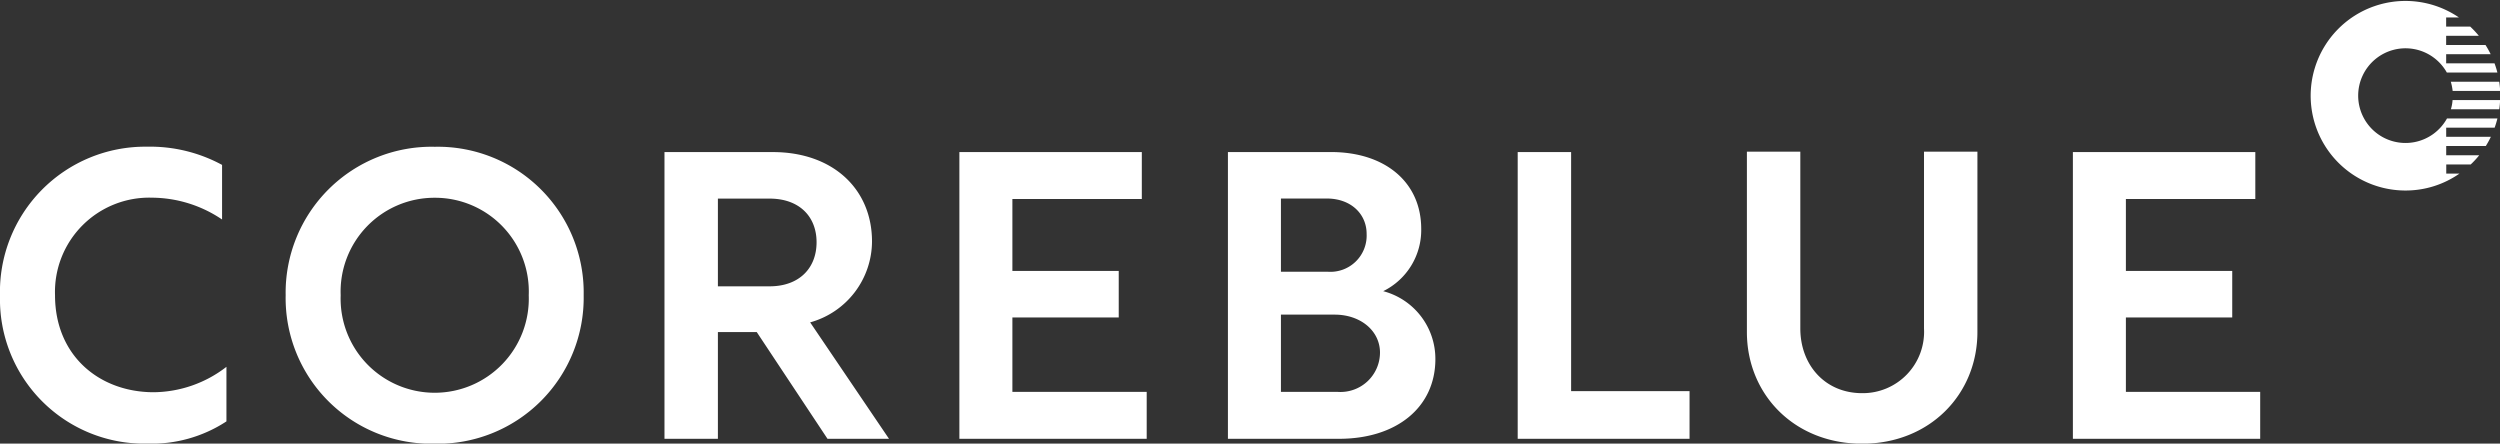 <svg xmlns="http://www.w3.org/2000/svg" xmlns:xlink="http://www.w3.org/1999/xlink" width="242.945" height="43.111" viewBox="0 0 242.945 43.111">
  <rect x="0" y="0" width="242.945" height="43.111" fill="#333333" stroke="none"/>
  <defs>
    <clipPath id="clip-path">
      <path id="Path_12" data-name="Path 12" d="M0,0H242.946V43.111H0Z" fill="#fff"/>
    </clipPath>
  </defs>
  <g id="cb-wordmark" clip-path="url(#clip-path)">
    <path id="Path_11" data-name="Path 11" d="M201.447,42.664h18.194V38.1H206.59v-7.23h10.334v-4.52H206.59V19.361h12.577V14.8H201.439V42.664h.008Zm-9.285-27.906h-5.191V31.938a5.961,5.961,0,0,1-6.01,6.289c-3.619,0-6.01-2.751-6.01-6.289V14.759h-5.191V32.29c0,6.051,4.6,10.849,11.2,10.849,6.567,0,11.2-4.8,11.2-10.849ZM147.487,42.664h16.7V38.03H152.678V14.8h-5.191V42.664ZM124.478,38.1V30.595H129.7c2.514,0,4.405,1.572,4.405,3.693a3.838,3.838,0,0,1-4.086,3.816Zm0-11.676V19.311h4.438c2.44,0,3.889,1.572,3.889,3.423a3.522,3.522,0,0,1-3.775,3.693Zm-5.15,16.237h10.808c5.584,0,9.351-3.062,9.351-7.746a6.8,6.8,0,0,0-5.069-6.6,6.612,6.612,0,0,0,3.693-6.051c0-4.561-3.537-7.468-8.761-7.468H119.327V42.664Zm-26.088,0h18.194V38.1H98.382v-7.23h10.334v-4.52H98.382V19.361h12.577V14.8H93.231V42.664h.008ZM69.764,27.844V19.32h5.028c2.866,0,4.561,1.728,4.561,4.242s-1.687,4.282-4.561,4.282ZM64.573,42.664h5.191V32.29h3.775l6.878,10.375h5.977L78.73,31.348a8.2,8.2,0,0,0,6.01-7.861c0-5.109-3.816-8.688-9.629-8.688H64.573ZM42.26,19.238a9.112,9.112,0,0,1,9.122,9.474,9.144,9.144,0,1,1-18.276,0,9.119,9.119,0,0,1,9.154-9.474Zm0-4.954a14.182,14.182,0,0,0-14.5,14.428,14.153,14.153,0,0,0,14.46,14.428,14.187,14.187,0,0,0,14.5-14.428A14.173,14.173,0,0,0,42.26,14.284ZM22.01,35.663a11.708,11.708,0,0,1-7.075,2.473c-5.224,0-9.588-3.5-9.588-9.433A9.162,9.162,0,0,1,14.78,19.23a12.26,12.26,0,0,1,6.8,2.121V16.044a14.693,14.693,0,0,0-7.312-1.769A14.113,14.113,0,0,0,0,28.785,14.024,14.024,0,0,0,14.3,43.131a13.281,13.281,0,0,0,7.705-2.162V35.663ZM238.344,8.855h4.618c-.016-.3-.049-.6-.09-.893h-4.708a5.221,5.221,0,0,1,.18.893Zm-.172,1.785h4.7a8.037,8.037,0,0,0,.082-.893h-4.618a4,4,0,0,1-.164.893Zm.778-8.925a9.211,9.211,0,1,0-5.191,16.819,9.139,9.139,0,0,0,5.249-1.646h-1.286V16H240.1a8.543,8.543,0,0,0,.827-.893h-3.21V14.21h3.848a8.538,8.538,0,0,0,.491-.893h-4.34v-.893h4.708a8.6,8.6,0,0,0,.27-.893h-4.9a4.6,4.6,0,1,1-.016-4.463h4.913a8.649,8.649,0,0,0-.278-.893h-4.7V5.285h4.323a8.6,8.6,0,0,0-.5-.893h-3.824V3.5h3.177a9.538,9.538,0,0,0-.835-.893h-2.342V1.715h1.236Z" transform="translate(0 -0.02)" fill="#fff"/>
  </g>
</svg>
